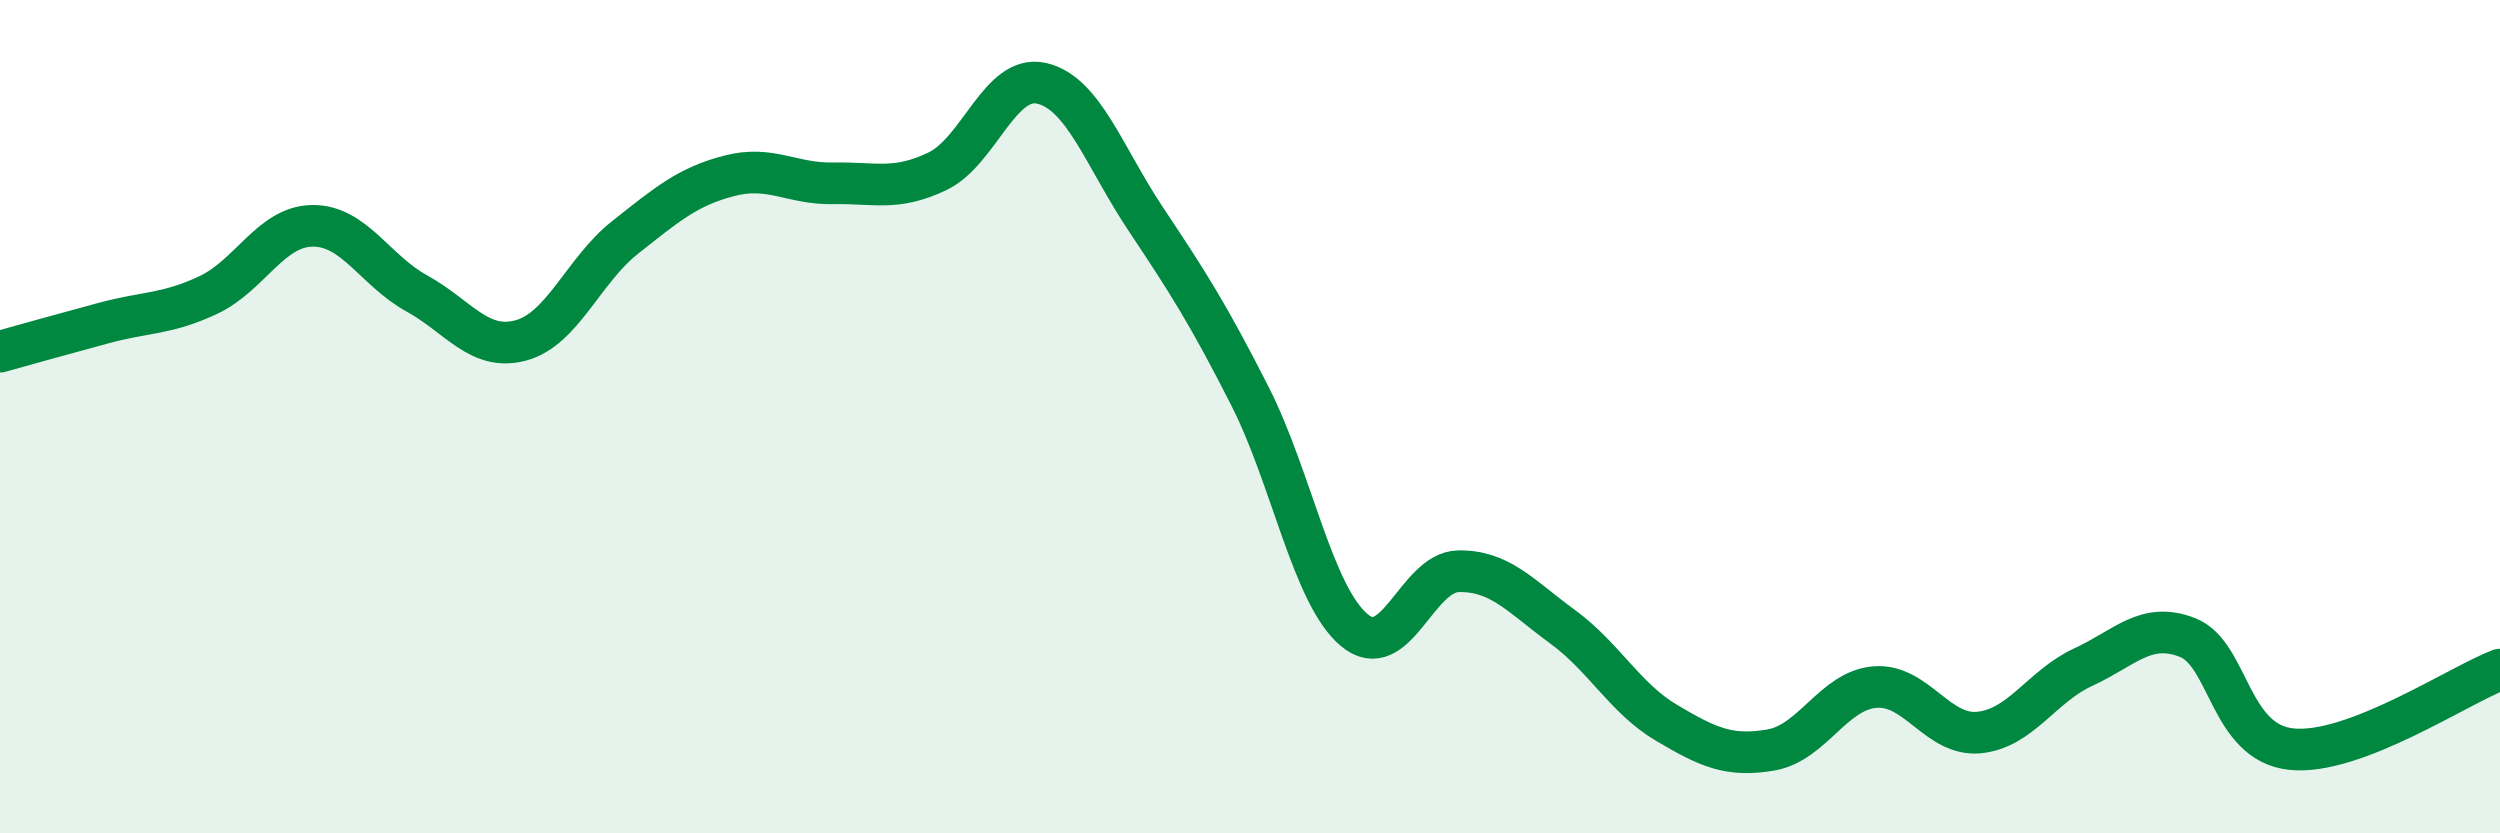 
    <svg width="60" height="20" viewBox="0 0 60 20" xmlns="http://www.w3.org/2000/svg">
      <path
        d="M 0,8.44 C 0.5,8.3 1.5,8.02 2.5,7.75 C 3.5,7.48 4,7.55 5,7.08 C 6,6.61 6.5,5.43 7.5,5.42 C 8.5,5.41 9,6.49 10,7.04 C 11,7.59 11.5,8.44 12.5,8.17 C 13.5,7.9 14,6.49 15,5.7 C 16,4.91 16.5,4.48 17.5,4.22 C 18.5,3.96 19,4.42 20,4.4 C 21,4.38 21.5,4.59 22.5,4.11 C 23.5,3.63 24,1.77 25,2 C 26,2.23 26.5,3.76 27.5,5.26 C 28.5,6.76 29,7.54 30,9.51 C 31,11.48 31.5,14.28 32.5,15.12 C 33.5,15.96 34,13.73 35,13.71 C 36,13.69 36.5,14.31 37.5,15.04 C 38.5,15.77 39,16.76 40,17.35 C 41,17.94 41.5,18.17 42.5,18 C 43.5,17.83 44,16.57 45,16.49 C 46,16.41 46.5,17.68 47.5,17.58 C 48.5,17.48 49,16.47 50,16.01 C 51,15.55 51.5,14.91 52.5,15.3 C 53.5,15.69 53.5,17.83 55,17.98 C 56.5,18.13 59,16.45 60,16.07L60 20L0 20Z"
        fill="#008740"
        opacity="0.1"
        stroke-linecap="round"
        stroke-linejoin="round"
      />
      <path
        d="M 0,8.44 C 0.5,8.3 1.5,8.02 2.5,7.75 C 3.5,7.48 4,7.55 5,7.08 C 6,6.61 6.5,5.43 7.5,5.42 C 8.5,5.41 9,6.49 10,7.04 C 11,7.59 11.5,8.44 12.5,8.17 C 13.5,7.9 14,6.49 15,5.7 C 16,4.91 16.5,4.48 17.5,4.22 C 18.5,3.96 19,4.42 20,4.4 C 21,4.38 21.5,4.59 22.5,4.11 C 23.5,3.63 24,1.77 25,2 C 26,2.23 26.5,3.76 27.5,5.26 C 28.5,6.76 29,7.54 30,9.51 C 31,11.48 31.5,14.28 32.5,15.12 C 33.5,15.96 34,13.73 35,13.71 C 36,13.69 36.5,14.31 37.5,15.04 C 38.5,15.77 39,16.76 40,17.35 C 41,17.94 41.5,18.17 42.5,18 C 43.5,17.83 44,16.57 45,16.49 C 46,16.41 46.5,17.68 47.5,17.58 C 48.5,17.48 49,16.47 50,16.01 C 51,15.55 51.5,14.91 52.5,15.3 C 53.5,15.69 53.5,17.83 55,17.98 C 56.5,18.13 59,16.45 60,16.07"
        stroke="#008740"
        stroke-width="1"
        fill="none"
        stroke-linecap="round"
        stroke-linejoin="round"
      />
    </svg>
  